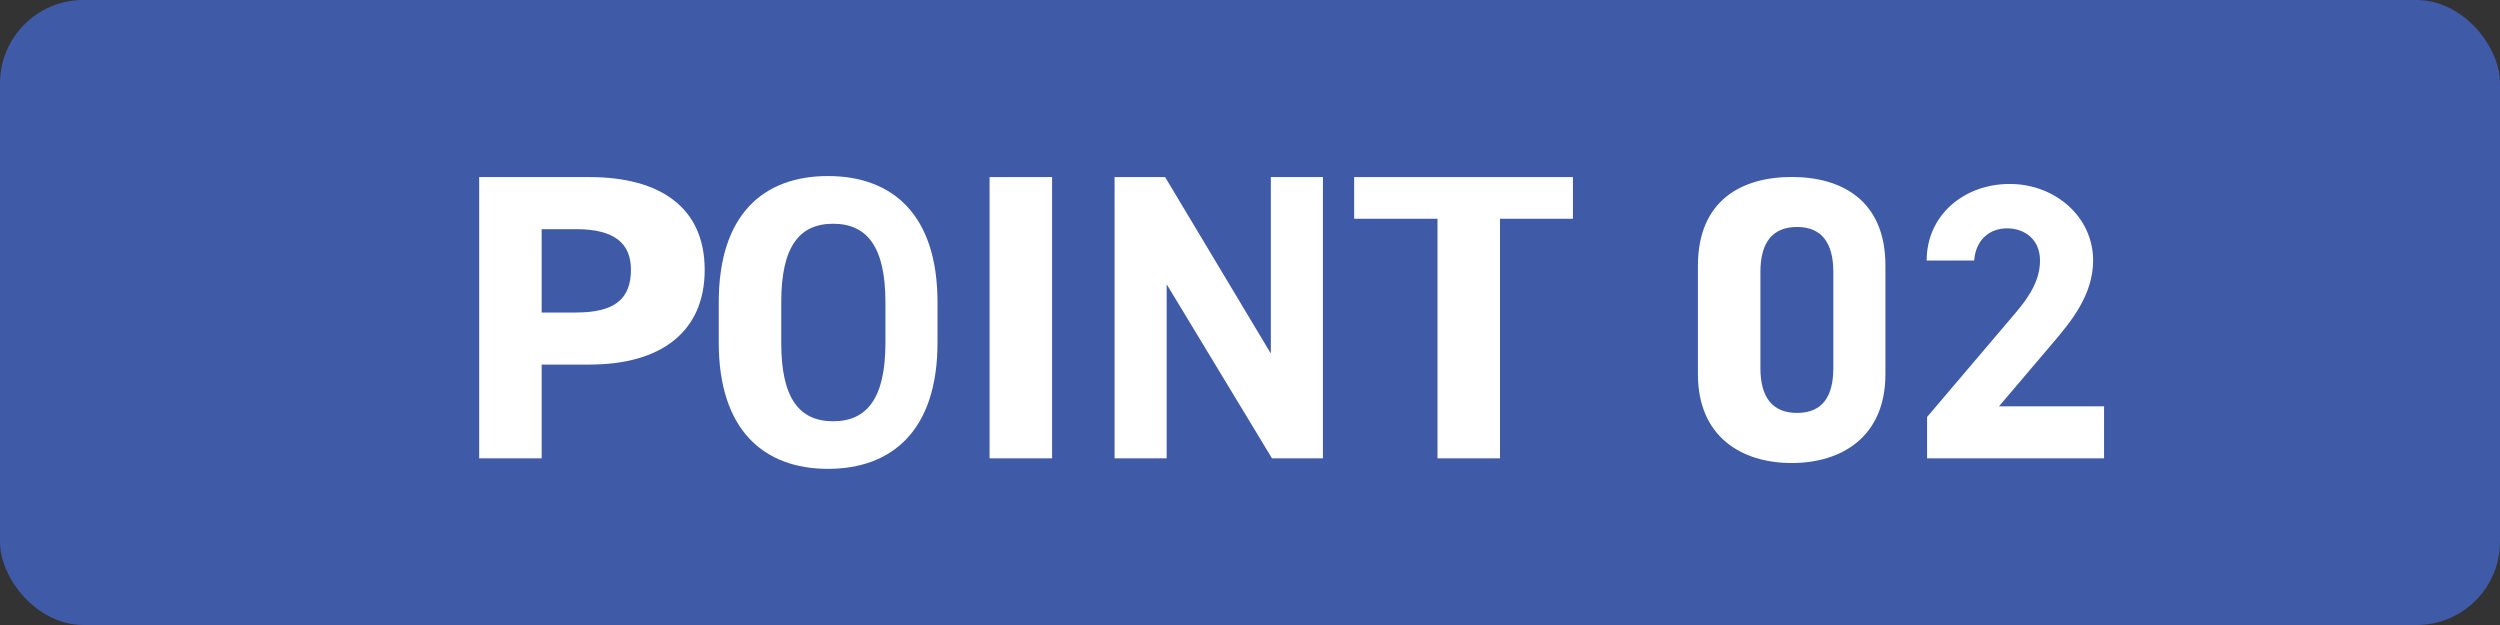 <?xml version="1.0" encoding="UTF-8"?><svg id="b" xmlns="http://www.w3.org/2000/svg" viewBox="0 0 240 60"><rect x="0" y="0" width="240" height="60" fill="#333333" stroke="none"/><defs><style>.d{fill:#fff;}.e{fill:#3f5aa7;}</style></defs><g id="c"><rect class="e" width="240" height="60" rx="8" ry="8"/><path class="d" d="M52,35v9h-6v-27h10.59c6.81,0,11.06,2.94,11.06,8.9s-4.2,9.1-11.06,9.1h-4.59ZM55.31,30c3.7,0,5.26-1.3,5.26-4.11,0-2.51-1.56-3.89-5.26-3.89h-3.31v8h3.31Z"/><path class="d" d="M79.48,45.01c-6.15,0-10.48-3.73-10.48-12.11v-3.89c0-8.46,4.33-12.11,10.48-12.11s10.52,3.65,10.52,12.11v3.89c0,8.38-4.33,12.11-10.52,12.11ZM75,32.93c0,5.3,1.73,7.51,4.98,7.51s5.02-2.21,5.02-7.51v-3.94c0-5.3-1.77-7.51-5.02-7.51s-4.98,2.21-4.98,7.51v3.94Z"/><path class="d" d="M101,44h-6v-27h6v27Z"/><path class="d" d="M127,17v27h-4.89l-10.11-16.71v16.71h-5v-27h4.85l10.15,16.94v-16.94h5Z"/><path class="d" d="M151,17v4h-7v23h-6v-23h-8v-4h21Z"/><path class="d" d="M181,35.92c0,6.01-4.19,8.53-9,8.53s-9-2.52-9-8.53v-10.4c0-6.28,4.19-8.53,9-8.53s9,2.25,9,8.5v10.44ZM172.52,21.79c-2.38,0-3.52,1.51-3.52,4.31v9.23c0,2.8,1.14,4.31,3.52,4.31s3.48-1.51,3.48-4.31v-9.23c0-2.8-1.14-4.31-3.48-4.31Z"/><path class="d" d="M202,44h-17v-3.97l8.49-9.99c1.58-1.84,2.35-3.38,2.35-5.03,0-2.06-1.51-3.09-3.16-3.09s-3.01,1.07-3.16,3.09h-4.56c0-4.37,3.6-7.35,7.97-7.35s8.01,3.16,8.01,7.35c0,3.34-2.2,5.95-3.82,7.86l-5.22,6.14h10.09v5Z"/></g></svg>